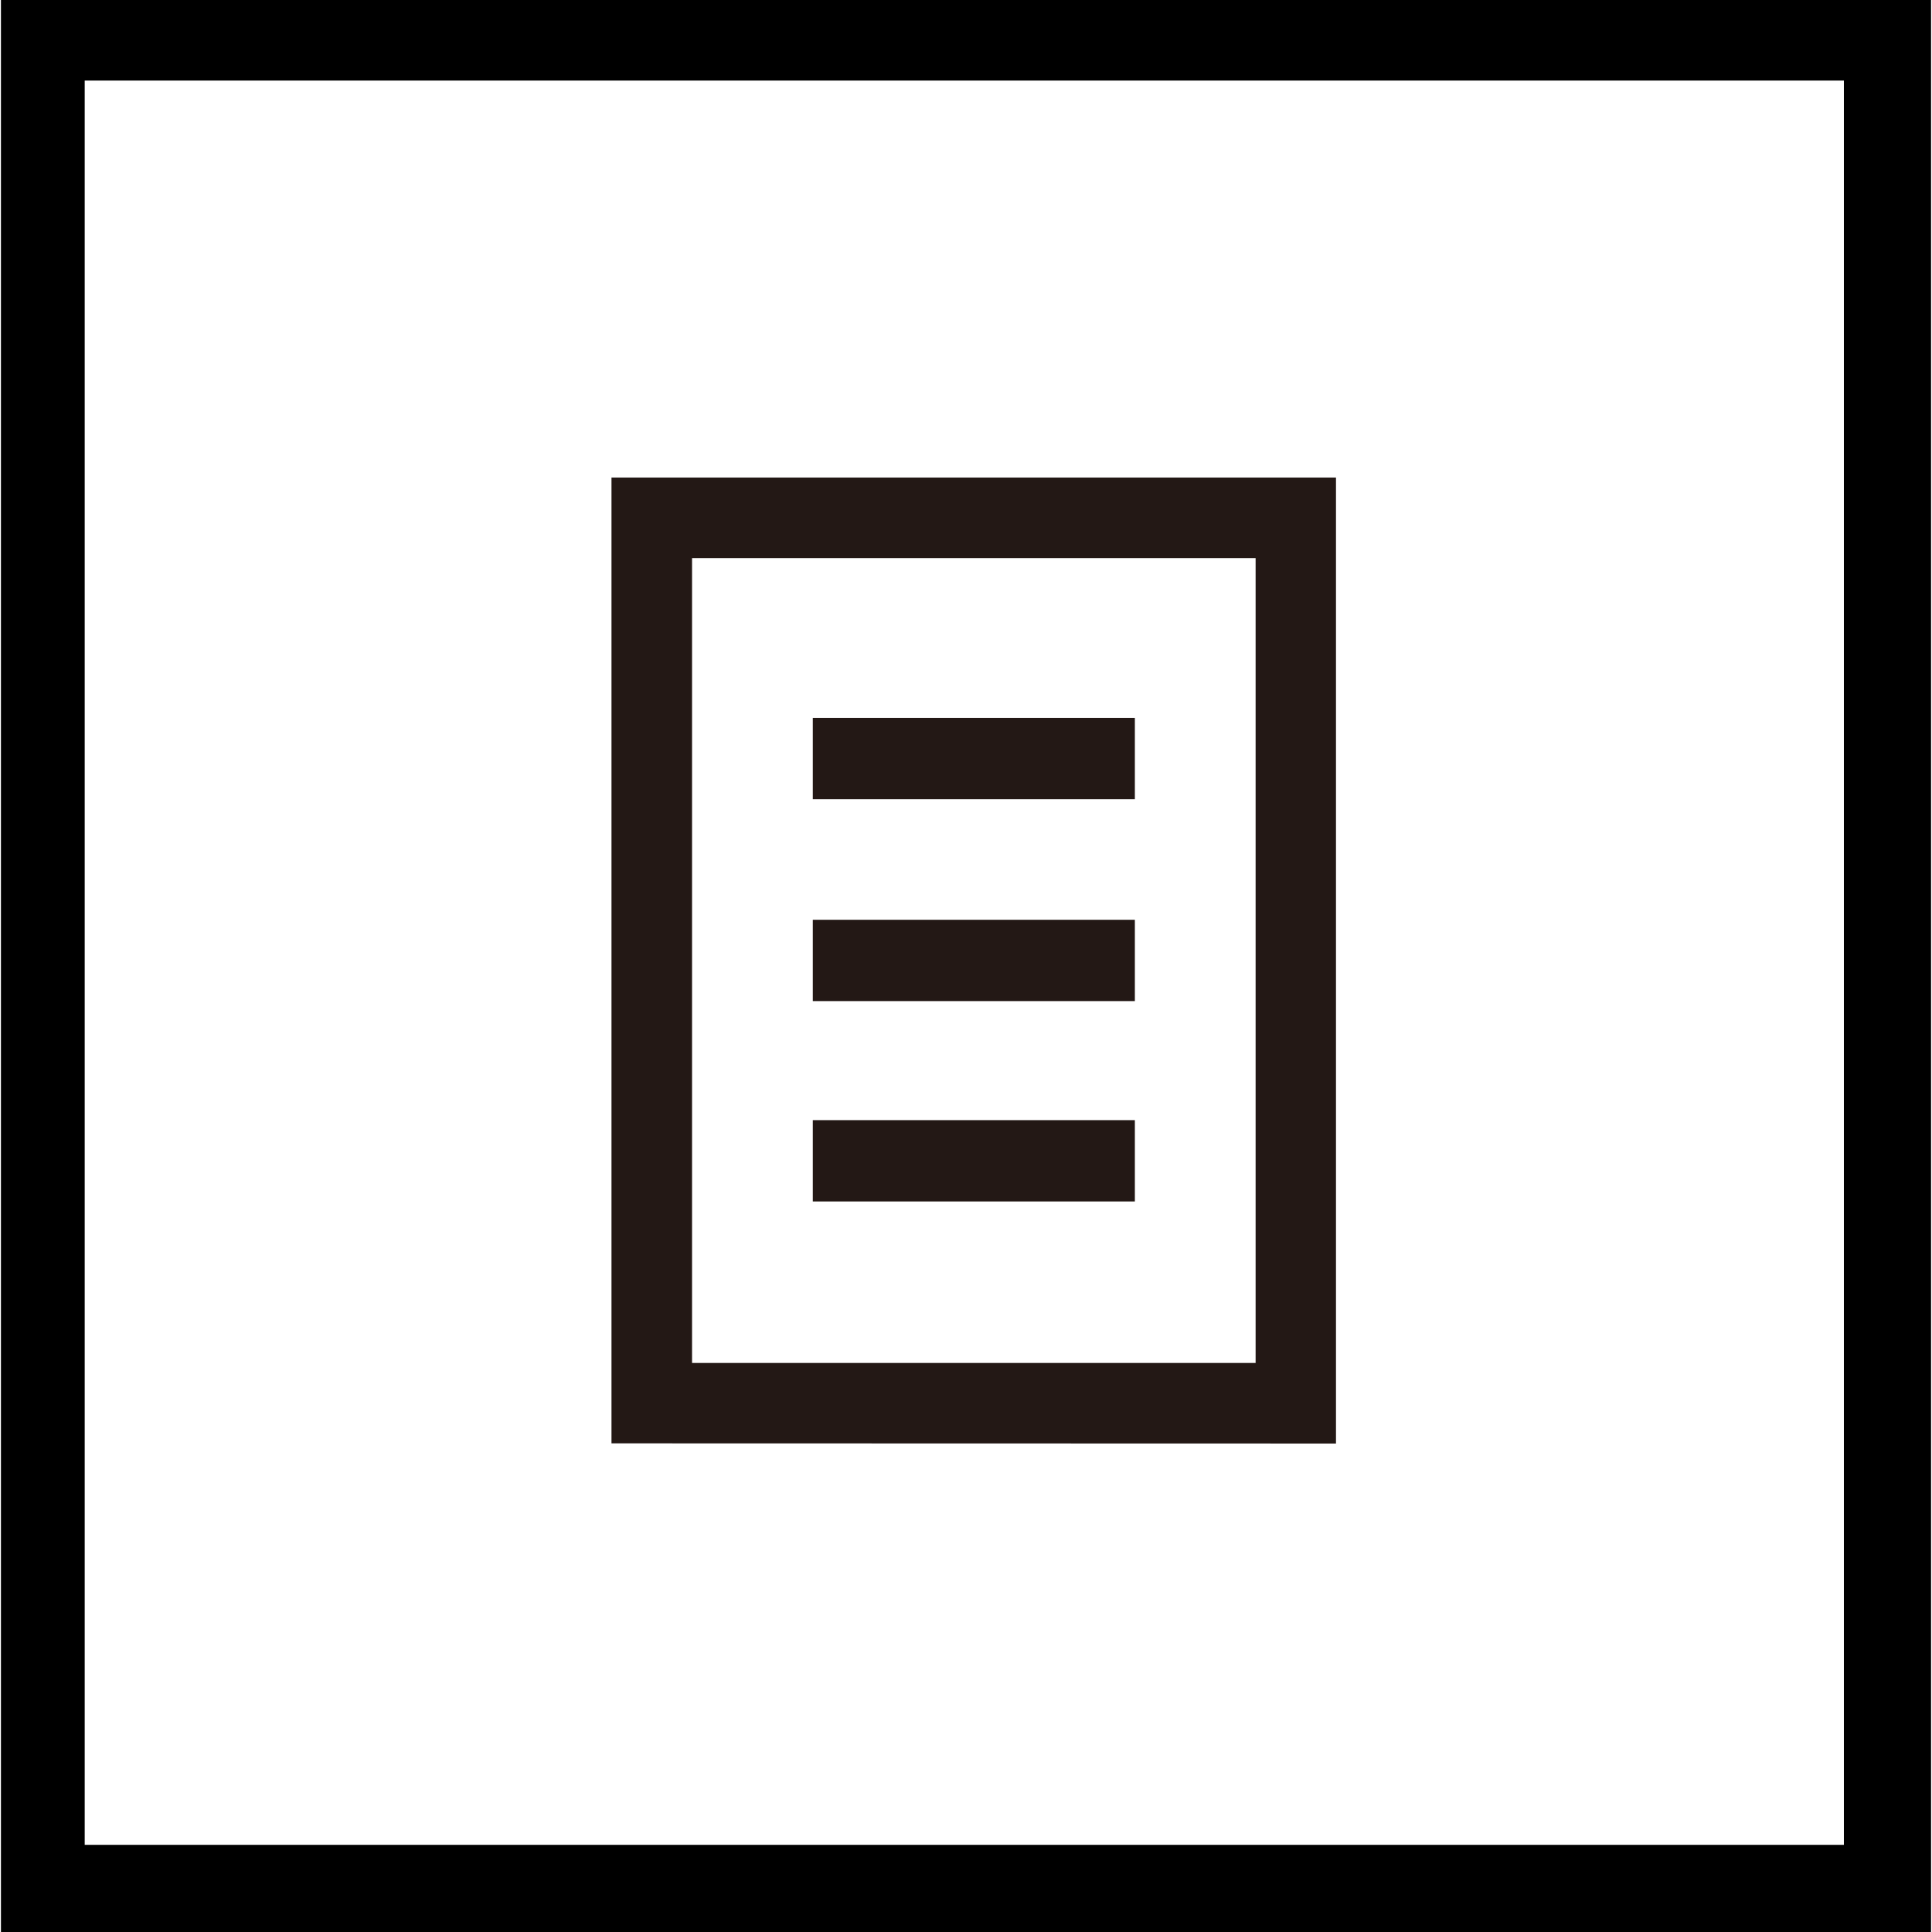 <svg xmlns="http://www.w3.org/2000/svg" viewBox="0 0 1024 1024" version="1.1"><path d="M0.5 0l0 1024 1023 0L1023.5 0 0.5 0zM977.3 977.8 44.9 977.8 44.9 42.7l932.4 0L977.3 977.8z" p-id="1198"></path><path d="M665.5 295.8l0 426.6L366.8 722.4 366.8 295.8 665.5 295.8M708.1 253.1 324.1 253.1l0 511.9L708.1 765.1 708.1 253.1 708.1 253.1z" fill="#231815" p-id="1199"></path><path d="M430.8 380.5l170.7 0 0 43.1-170.7 0 0-43.1Z" fill="#231815" p-id="1200"></path><path d="M430.8 487.5l170.7 0 0 43.1-170.7 0 0-43.1Z" fill="#231815" p-id="1201"></path><path d="M430.8 593.7l170.7 0 0 43.1-170.7 0 0-43.1Z" fill="#231815" p-id="1202"></path></svg>
